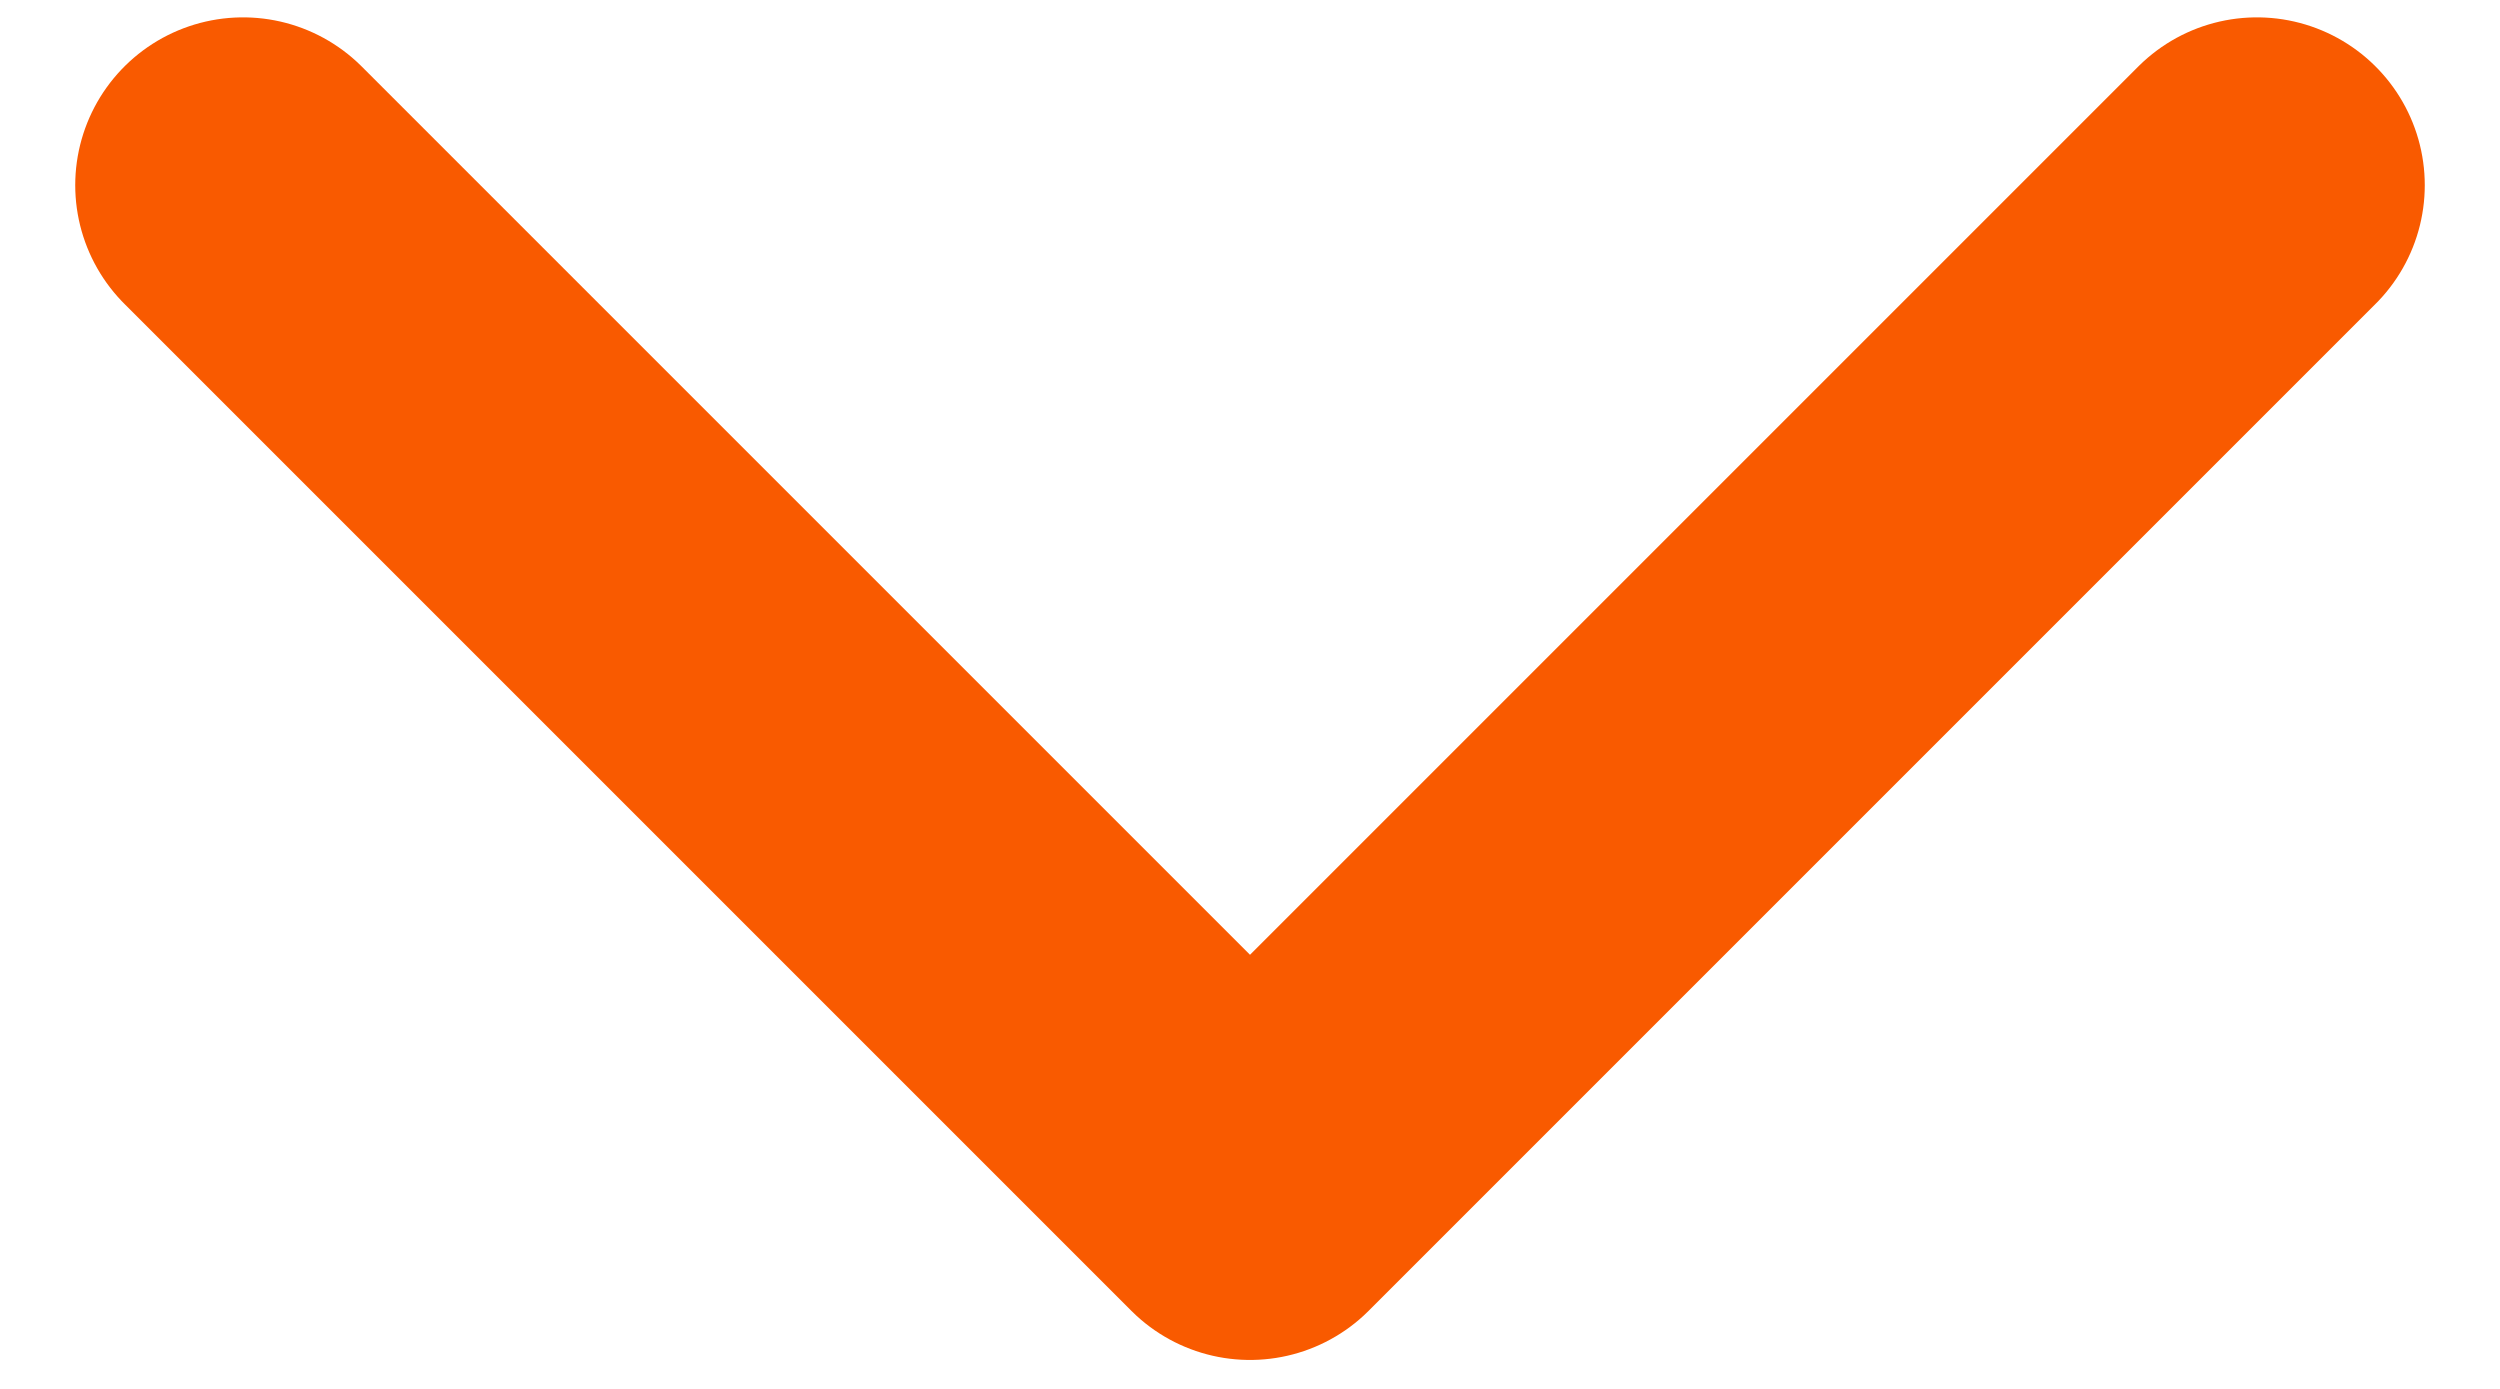 <svg width="27" height="15" viewBox="0 0 27 15" fill="none" xmlns="http://www.w3.org/2000/svg">
<path d="M24.375 2L13.5 12.875L2.625 2" stroke="#F95A00" stroke-width="3.625" stroke-linecap="round" stroke-linejoin="round"/>
</svg>
